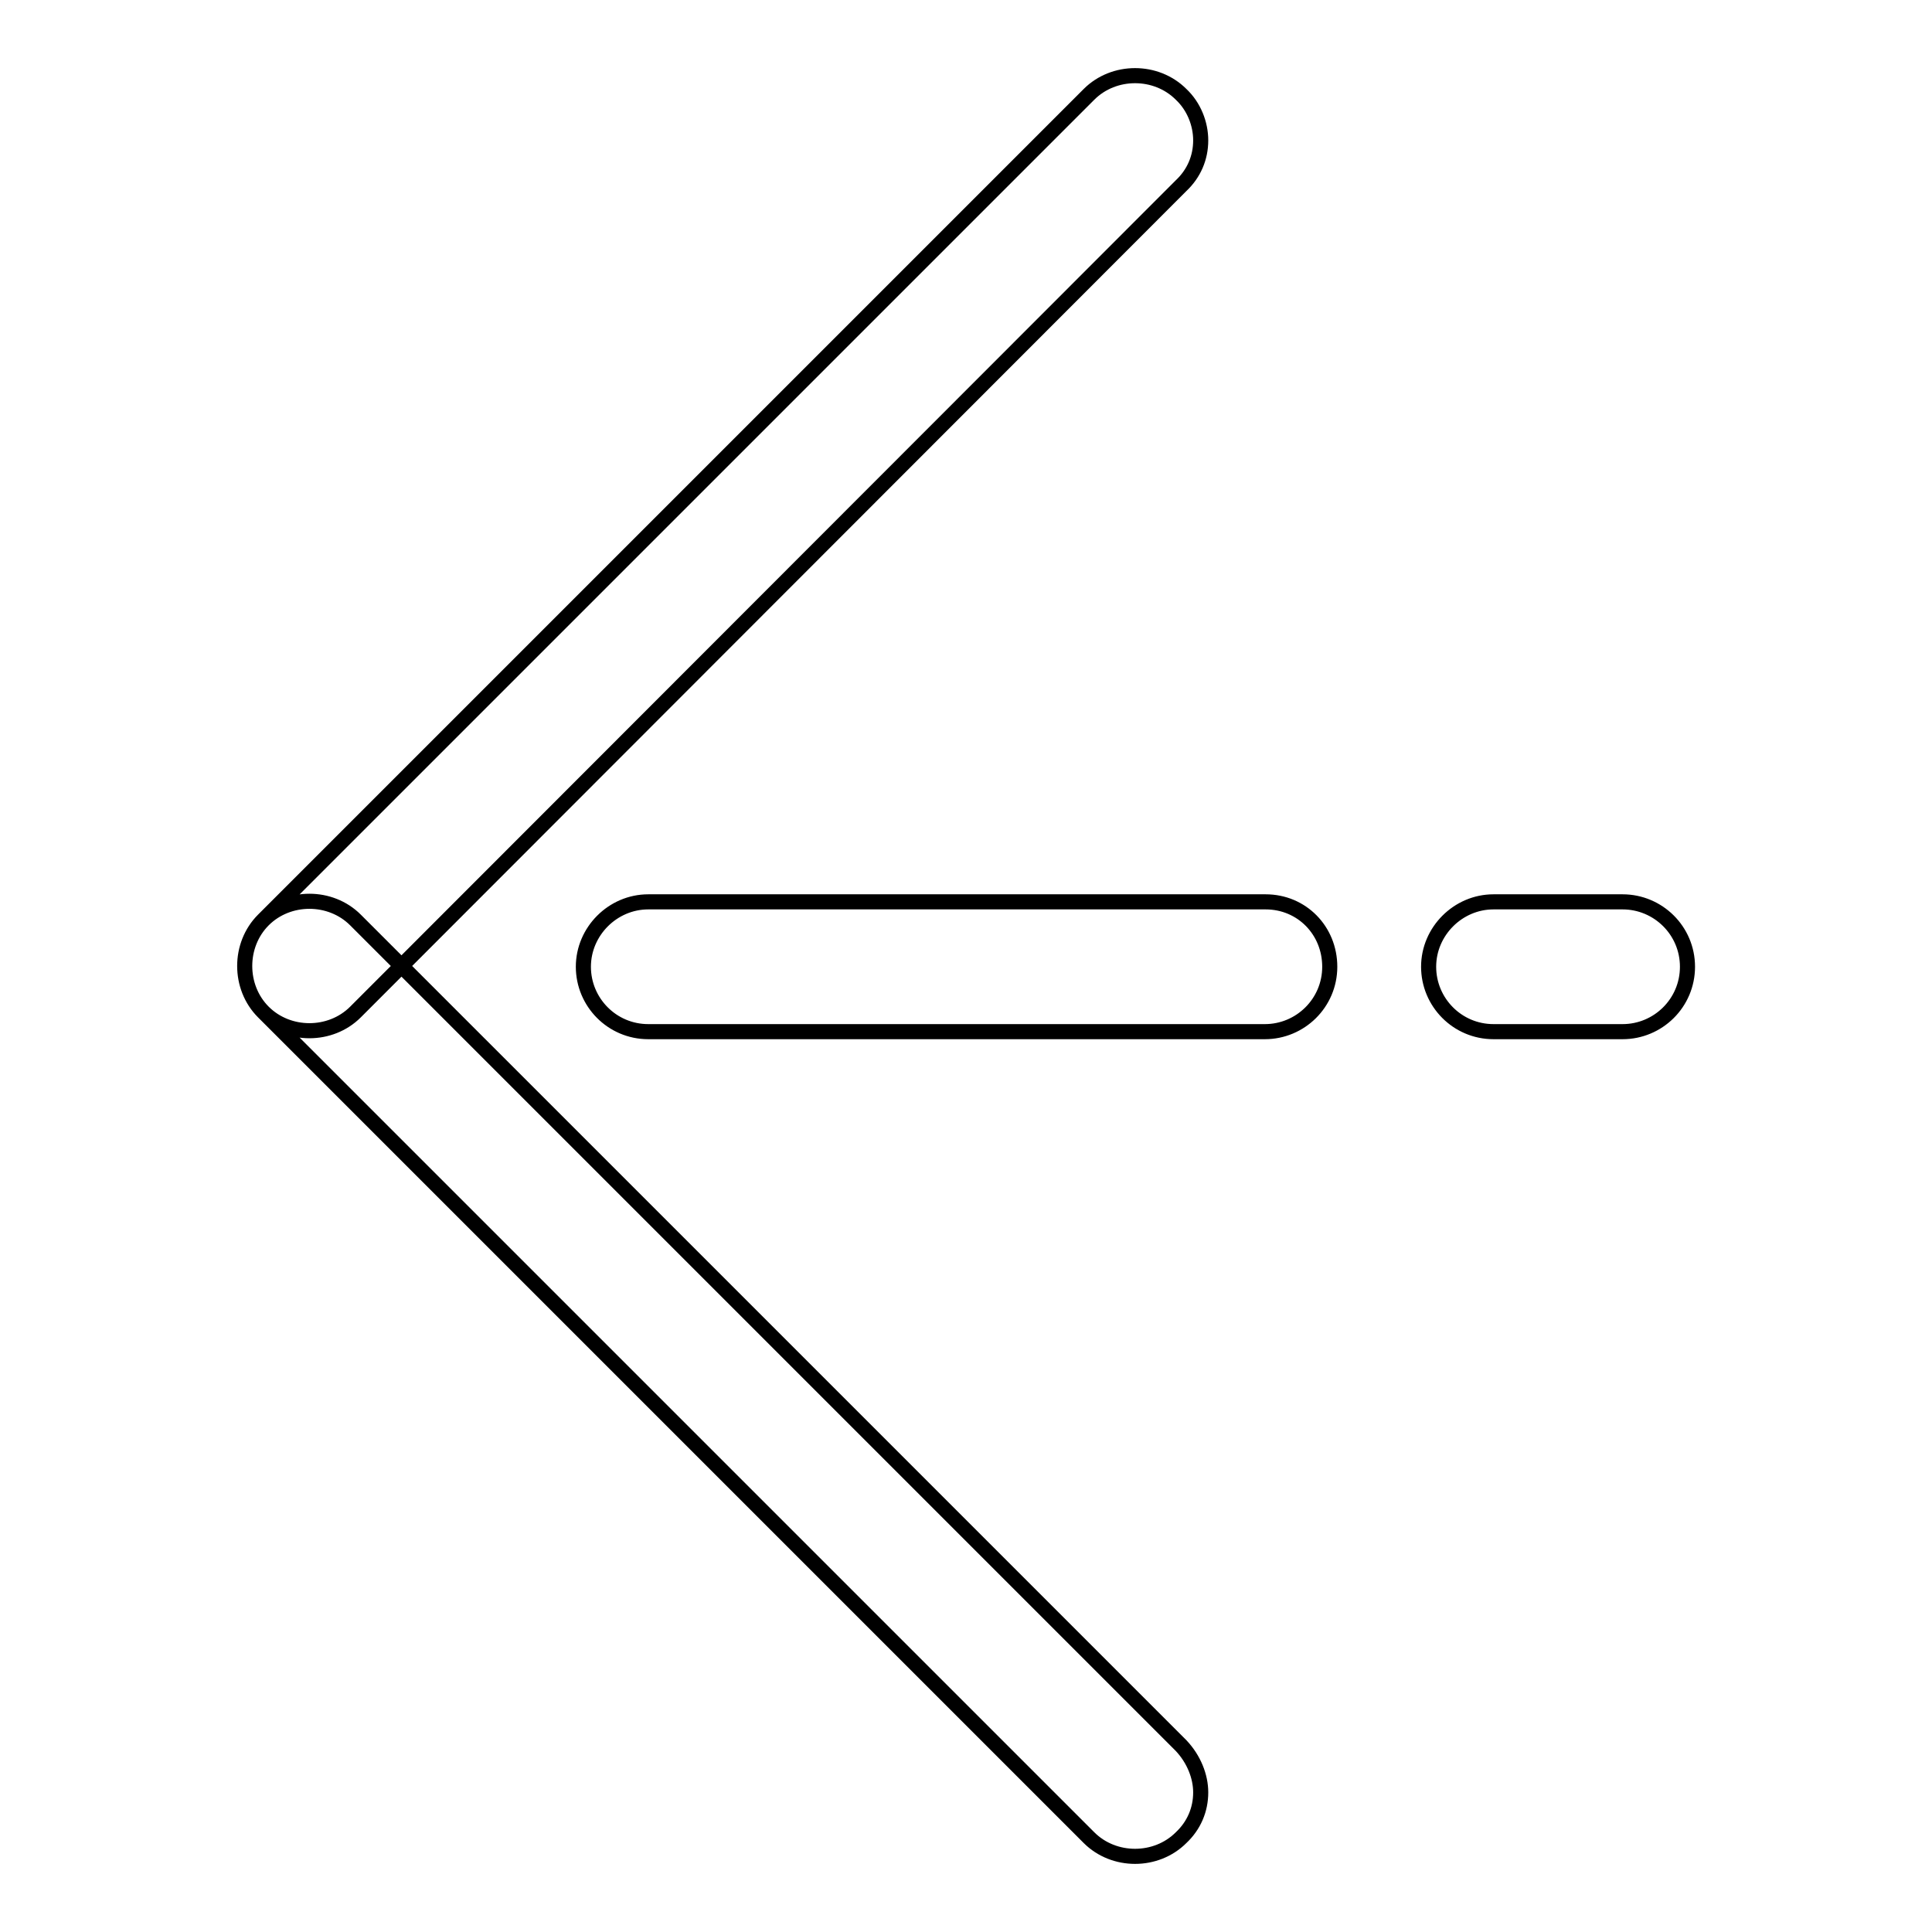 <?xml version="1.0" encoding="utf-8"?>
<!-- Svg Vector Icons : http://www.onlinewebfonts.com/icon -->
<!DOCTYPE svg PUBLIC "-//W3C//DTD SVG 1.1//EN" "http://www.w3.org/Graphics/SVG/1.1/DTD/svg11.dtd">
<svg version="1.1" xmlns="http://www.w3.org/2000/svg" xmlns:xlink="http://www.w3.org/1999/xlink" x="0px" y="0px" viewBox="0 0 256 256" enable-background="new 0 0 256 256" xml:space="preserve">
<g> <path stroke-width="2" fill-opacity="0" stroke="#000000"  d="M176.2,128.1c0,4.8-3.9,8.6-8.6,8.6H85.9c-4.8,0-8.6-3.9-8.6-8.6s3.9-8.6,8.6-8.6h81.8 C172.5,119.5,176.2,123.3,176.2,128.1z M223.6,128.1c0,4.8-3.9,8.6-8.6,8.6h-17.1c-4.8,0-8.6-3.9-8.6-8.6s3.9-8.6,8.6-8.6H215 C219.7,119.5,223.6,123.3,223.6,128.1z M159.1,237.5c0,2.3-0.9,4.4-2.6,6c-3.3,3.3-8.9,3.3-12.2,0L34.9,134.1 c-3.3-3.3-3.3-8.9,0-12.2c3.3-3.3,8.9-3.3,12.2,0l109.4,109.4C158.2,233.1,159.1,235.4,159.1,237.5z M159.1,18.6 c0,2.3-0.9,4.4-2.6,6L47.1,134.1c-3.3,3.3-8.9,3.3-12.2,0c-3.3-3.3-3.3-8.9,0-12.2L144.3,12.5c3.3-3.3,8.9-3.3,12.2,0 C158.2,14.1,159.1,16.4,159.1,18.6z"/></g>
</svg>